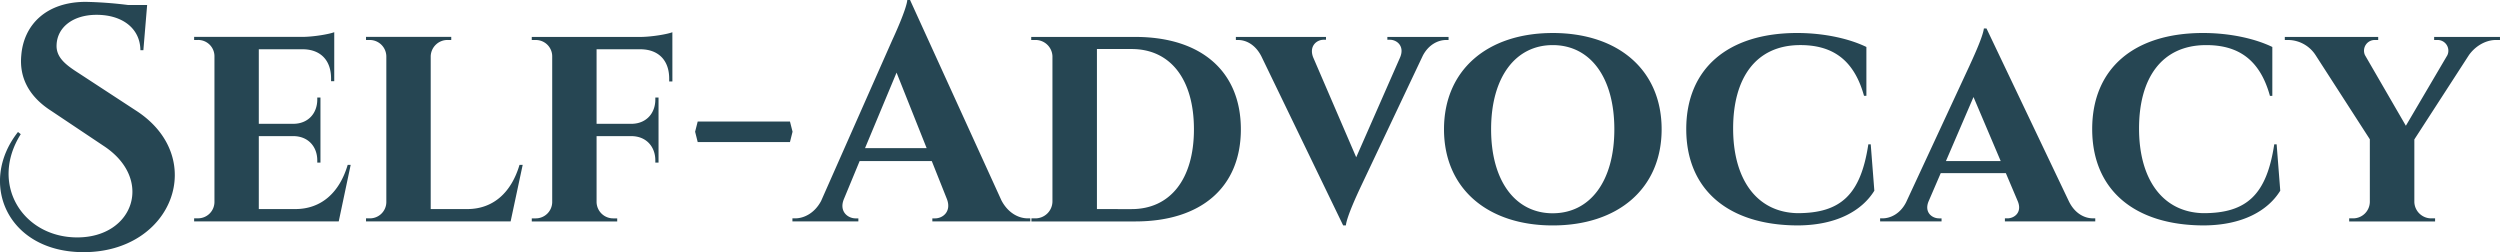 <svg xmlns="http://www.w3.org/2000/svg" width="1147.591" height="115.75" viewBox="0 0 1147.591 115.75">
  <defs>
    <style>
      .cls-1 {
        fill: #264653;
        fill-rule: evenodd;
      }
    </style>
  </defs>
  <path id="Self-Advocacy" class="cls-1" d="M1000.98,619.845c-5.819-3.718-10.372-7.176-10.029-13.009,0.343-7.86,7.346-13.688,18.369-13.688,11.86,0,20,6.282,20.1,16.244h1.36l1.73-20.748h-8.71a185.914,185.914,0,0,0-19.45-1.446c-18.091,0-28.5,10.456-29.615,24.6-0.943,10.052,3.408,18.819,13.757,25.438l23.988,16.039c23.18,15.112,13.99,42.048-12.06,42.048-24.938,0-40.408-24.391-25.919-47.4l-1.271-.988c-18.441,23.344-4.983,55.16,30.12,55.16,41.19,0,57.24-43.679,23.94-65.055Zm124.96,42.187h-1.37c-3.69,12.488-11.87,20.165-23.81,20.281h-16.99v-33.48h16.24c6.53,0.205,10.6,4.894,10.6,11.155v1h1.46V631.111h-1.46v0.906c0,6.319-4.14,11.036-10.78,11.16h-16.06V608.958h20.34c8.16,0.118,12.83,5.221,12.83,13.357v1.315h1.46V601.115c-2.23.886-9.36,2.137-14.66,2.164h-49.66v1.412h1.69a7.474,7.474,0,0,1,7.64,7.368v67.123a7.531,7.531,0,0,1-7.64,7.377h-1.69v1.412h66.38Zm78.96,0h-1.46c-3.7,12.488-11.83,20.166-23.76,20.283h-17V612.193a7.7,7.7,0,0,1,7.83-7.5h1.6v-1.412h-39.13V604.7h1.59a7.618,7.618,0,0,1,7.74,7.5V679.2a7.532,7.532,0,0,1-7.64,7.377h-1.69v1.411h66.38Zm68.71-60.894c-2.24.886-9.41,2.137-14.73,2.164h-49.81v1.411h1.7a7.492,7.492,0,0,1,7.68,7.384v67.1a7.553,7.553,0,0,1-7.68,7.388h-1.7v1.412h39.22v-1.412h-1.7a7.632,7.632,0,0,1-7.77-7.476V648.838h16.37c6.54,0.2,10.6,4.895,10.6,11.157v1h1.47V631.118h-1.47v0.906c0,6.317-4.14,11.035-10.78,11.159h-16.19v-34.22h20.31c8.35,0.119,13.02,5.314,13.02,13.451v1.316h1.47Zm10.44,45.67,1.19,4.753h42.35l1.19-4.753-1.19-4.685h-42.35Zm98.67-60.462h-1.27c-0.34,4.109-5.93,16.346-6.94,18.493l-32.64,73.786c-3,5.608-7.87,7.953-11.88,7.953h-1.27v1.411h30.27v-1.4h-1.24c-3.65,0-7.72-3.212-5.4-8.861l7.22-17.443h33.12l6.95,17.443c2.16,5.649-1.81,8.86-5.45,8.86h-1.24v1.4h44.97v-1.412h-1.18c-4.16,0-8.99-2.409-12.05-8.185Zm-20.67,67.991,14.47-34.661,13.81,34.661h-28.28Zm76.29-51.047V604.7h1.69a7.769,7.769,0,0,1,8.05,7.368v66.872a7.839,7.839,0,0,1-7.9,7.641h-1.75v1.412h47.66c30.29,0,48.48-15.713,48.48-42.287,0-26.594-18.19-42.411-48.48-42.411Zm30.16,5.558h15.92c17.74,0,28.61,13.773,28.61,36.856,0,22.962-10.96,36.624-28.61,36.624H1468.5v-73.48Zm133.32-5.559v1.3h1.16c3.2,0,6.84,2.9,4.72,8.025l-20.18,45.923-19.78-45.923c-1.94-5.124,1.63-8.025,4.83-8.025h1.08v-1.3h-41.37V604.7h0.98c3.72,0,7.95,2.1,10.72,7.487l37.55,77.636h1.25c0.39-4.1,5.6-15.113,6.58-17.239l28.72-60.666c2.71-5.187,7.11-7.217,10.75-7.217h1.08v-1.412h-28.09Zm75.9-1.793c-29.87,0-49.9,16.88-49.9,44.194,0,27.221,20.03,44.134,49.9,44.134,29.96,0,50-16.913,50-44.134C1727.72,618.373,1707.68,601.493,1677.72,601.493Zm0,82.748c-17.1,0-28.28-14.749-28.28-38.553,0-23.9,11.18-38.646,28.28-38.646,17.2,0,28.29,14.75,28.29,38.646C1706.01,669.492,1694.92,684.241,1677.72,684.241ZM1822.6,652.6c-3.49,22.99-12.53,31.654-32.66,31.589-18.54-.443-29.4-15.457-29.4-38.87,0-23.019,10.31-38.277,30.83-38.277,13.98,0,24.46,5.951,29.25,23.291h1.09V607.907c-7.42-3.613-18.88-6.415-31.79-6.415-31.87,0-50.9,16.442-50.9,44.1,0,27.984,19.48,44.085,50.9,44.227,18.37,0,29.92-6.988,35.44-15.936l-1.66-21.289Zm54.24-53.2h-1.2c-0.43,3.985-5.62,14.936-6.59,17.112l-29.12,62.7c-2.68,5.288-7.21,7.363-10.79,7.363h-1.13v1.412h28.2v-1.4h-1.11c-3.22,0-6.85-2.689-4.91-7.659l5.64-13.093h29.9l5.47,12.9c2.11,5.091-1.55,7.848-4.8,7.848h-1.11v1.4h41.48v-1.412h-1.06c-3.86,0-8.35-2.21-11.08-7.878Zm-18.62,60.888,12.66-29.409,12.49,29.409h-25.15Zm150.71-7.684c-3.49,22.99-12.52,31.654-32.66,31.589-18.53-.443-29.4-15.457-29.4-38.87,0-23.019,10.31-38.277,30.83-38.277,13.98,0,24.47,5.951,29.25,23.291h1.1V607.907c-7.43-3.613-18.89-6.415-31.79-6.415-31.88,0-50.9,16.442-50.9,44.1,0,27.984,19.48,44.085,50.9,44.227,18.36,0,29.92-6.988,35.43-15.936l-1.66-21.289Zm73.4-49.314V604.7h1.52a4.917,4.917,0,0,1,4.55,6.984l-19.05,32.387-18.77-32.414a4.915,4.915,0,0,1,4.54-6.957h1.53v-1.412h-42.87V604.7h1.69a15.188,15.188,0,0,1,12.42,6.933l24.92,38.646v28.8a7.678,7.678,0,0,1-7.86,7.5h-1.62v1.412h39.43v-1.412h-1.57a7.758,7.758,0,0,1-7.95-7.5V650.351l25.04-38.693c2.61-3.722,7.26-6.962,12.5-6.962h1.77v-1.411h-30.22Z" transform="translate(-964.969 -586.344)"/>
</svg>
